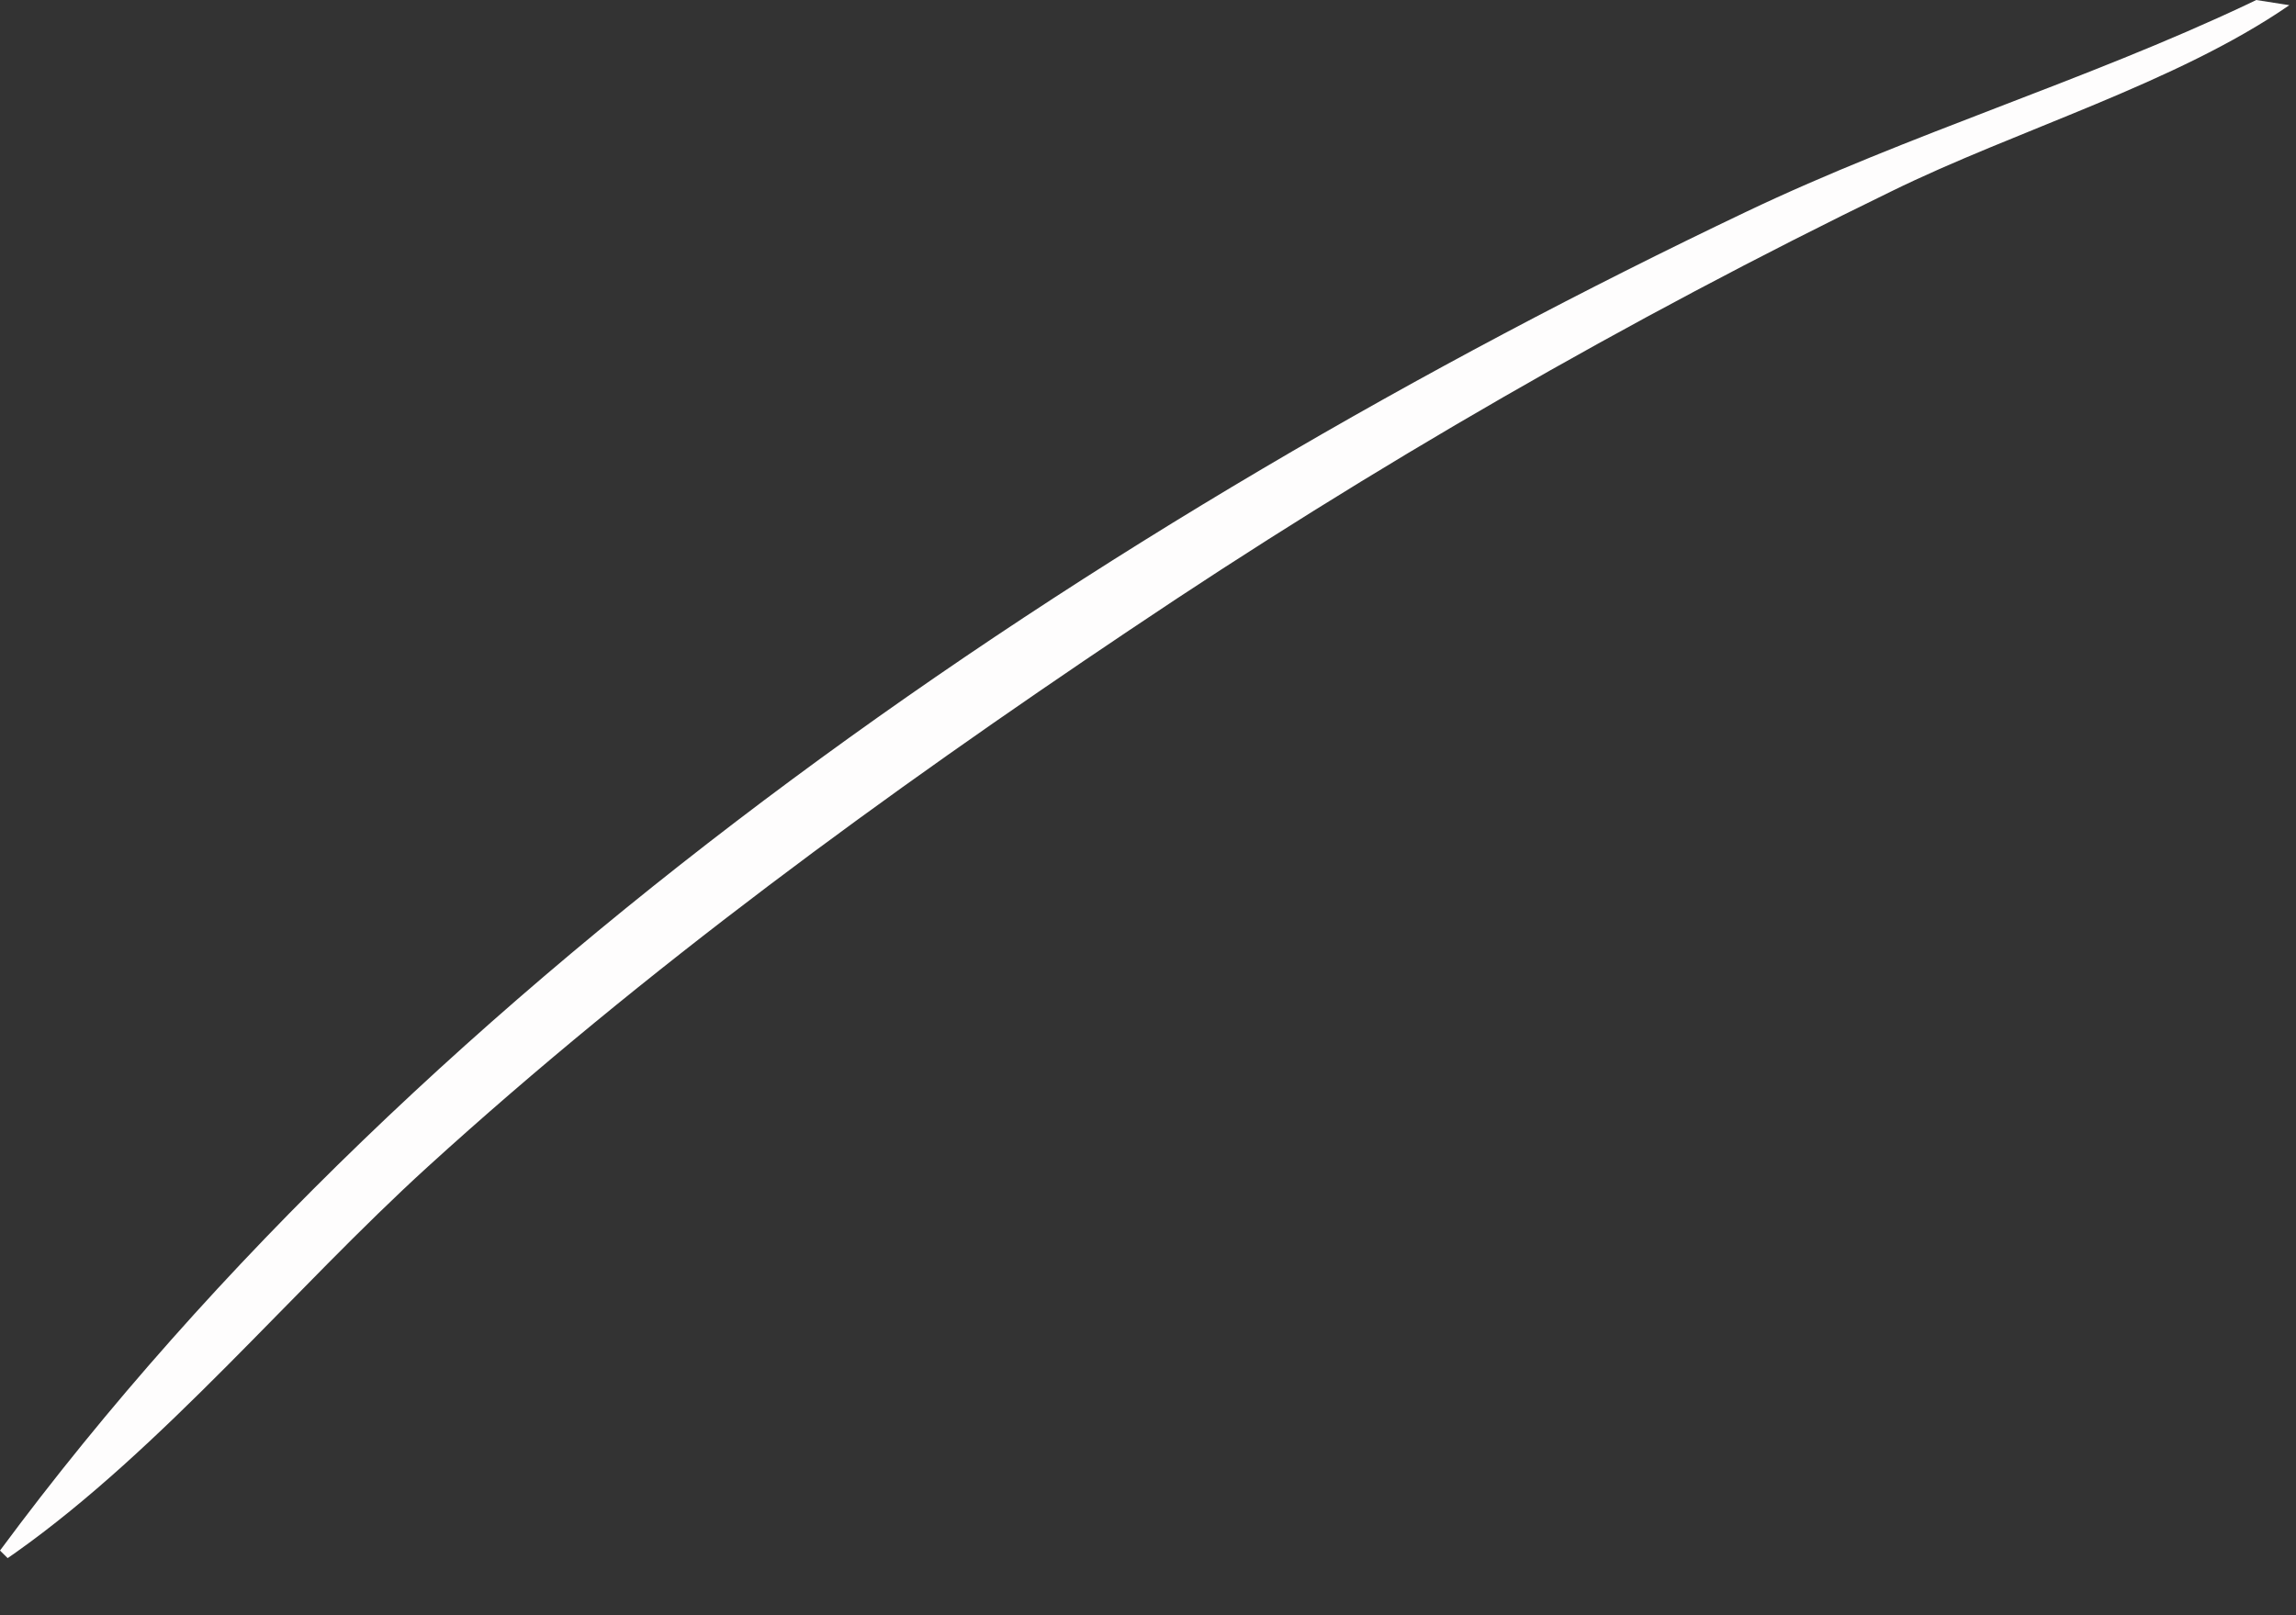 <?xml version="1.0" encoding="utf-8"?>
<svg xmlns="http://www.w3.org/2000/svg" fill="none" height="100%" overflow="visible" preserveAspectRatio="none" style="display: block;" viewBox="0 0 27 19" width="100%">
<rect x="0" y="0" width="27" height="19" fill="#333333" stroke="none"/>
<path d="M26.532 0L26.922 0.061C25.588 0.981 23.71 1.529 22.239 2.252C20.689 3.006 19.166 3.814 17.672 4.675C16.177 5.536 14.714 6.449 13.284 7.411C10.414 9.336 7.591 11.395 5.032 13.723C3.458 15.156 1.904 17.044 0.185 18.262L0.09 18.328L0 18.239C5.031 11.436 12.969 6.098 20.533 2.492C22.46 1.573 24.518 0.953 26.429 0.05L26.533 0H26.532Z" fill="#FEFDFD" id="Vector"/>
</svg>